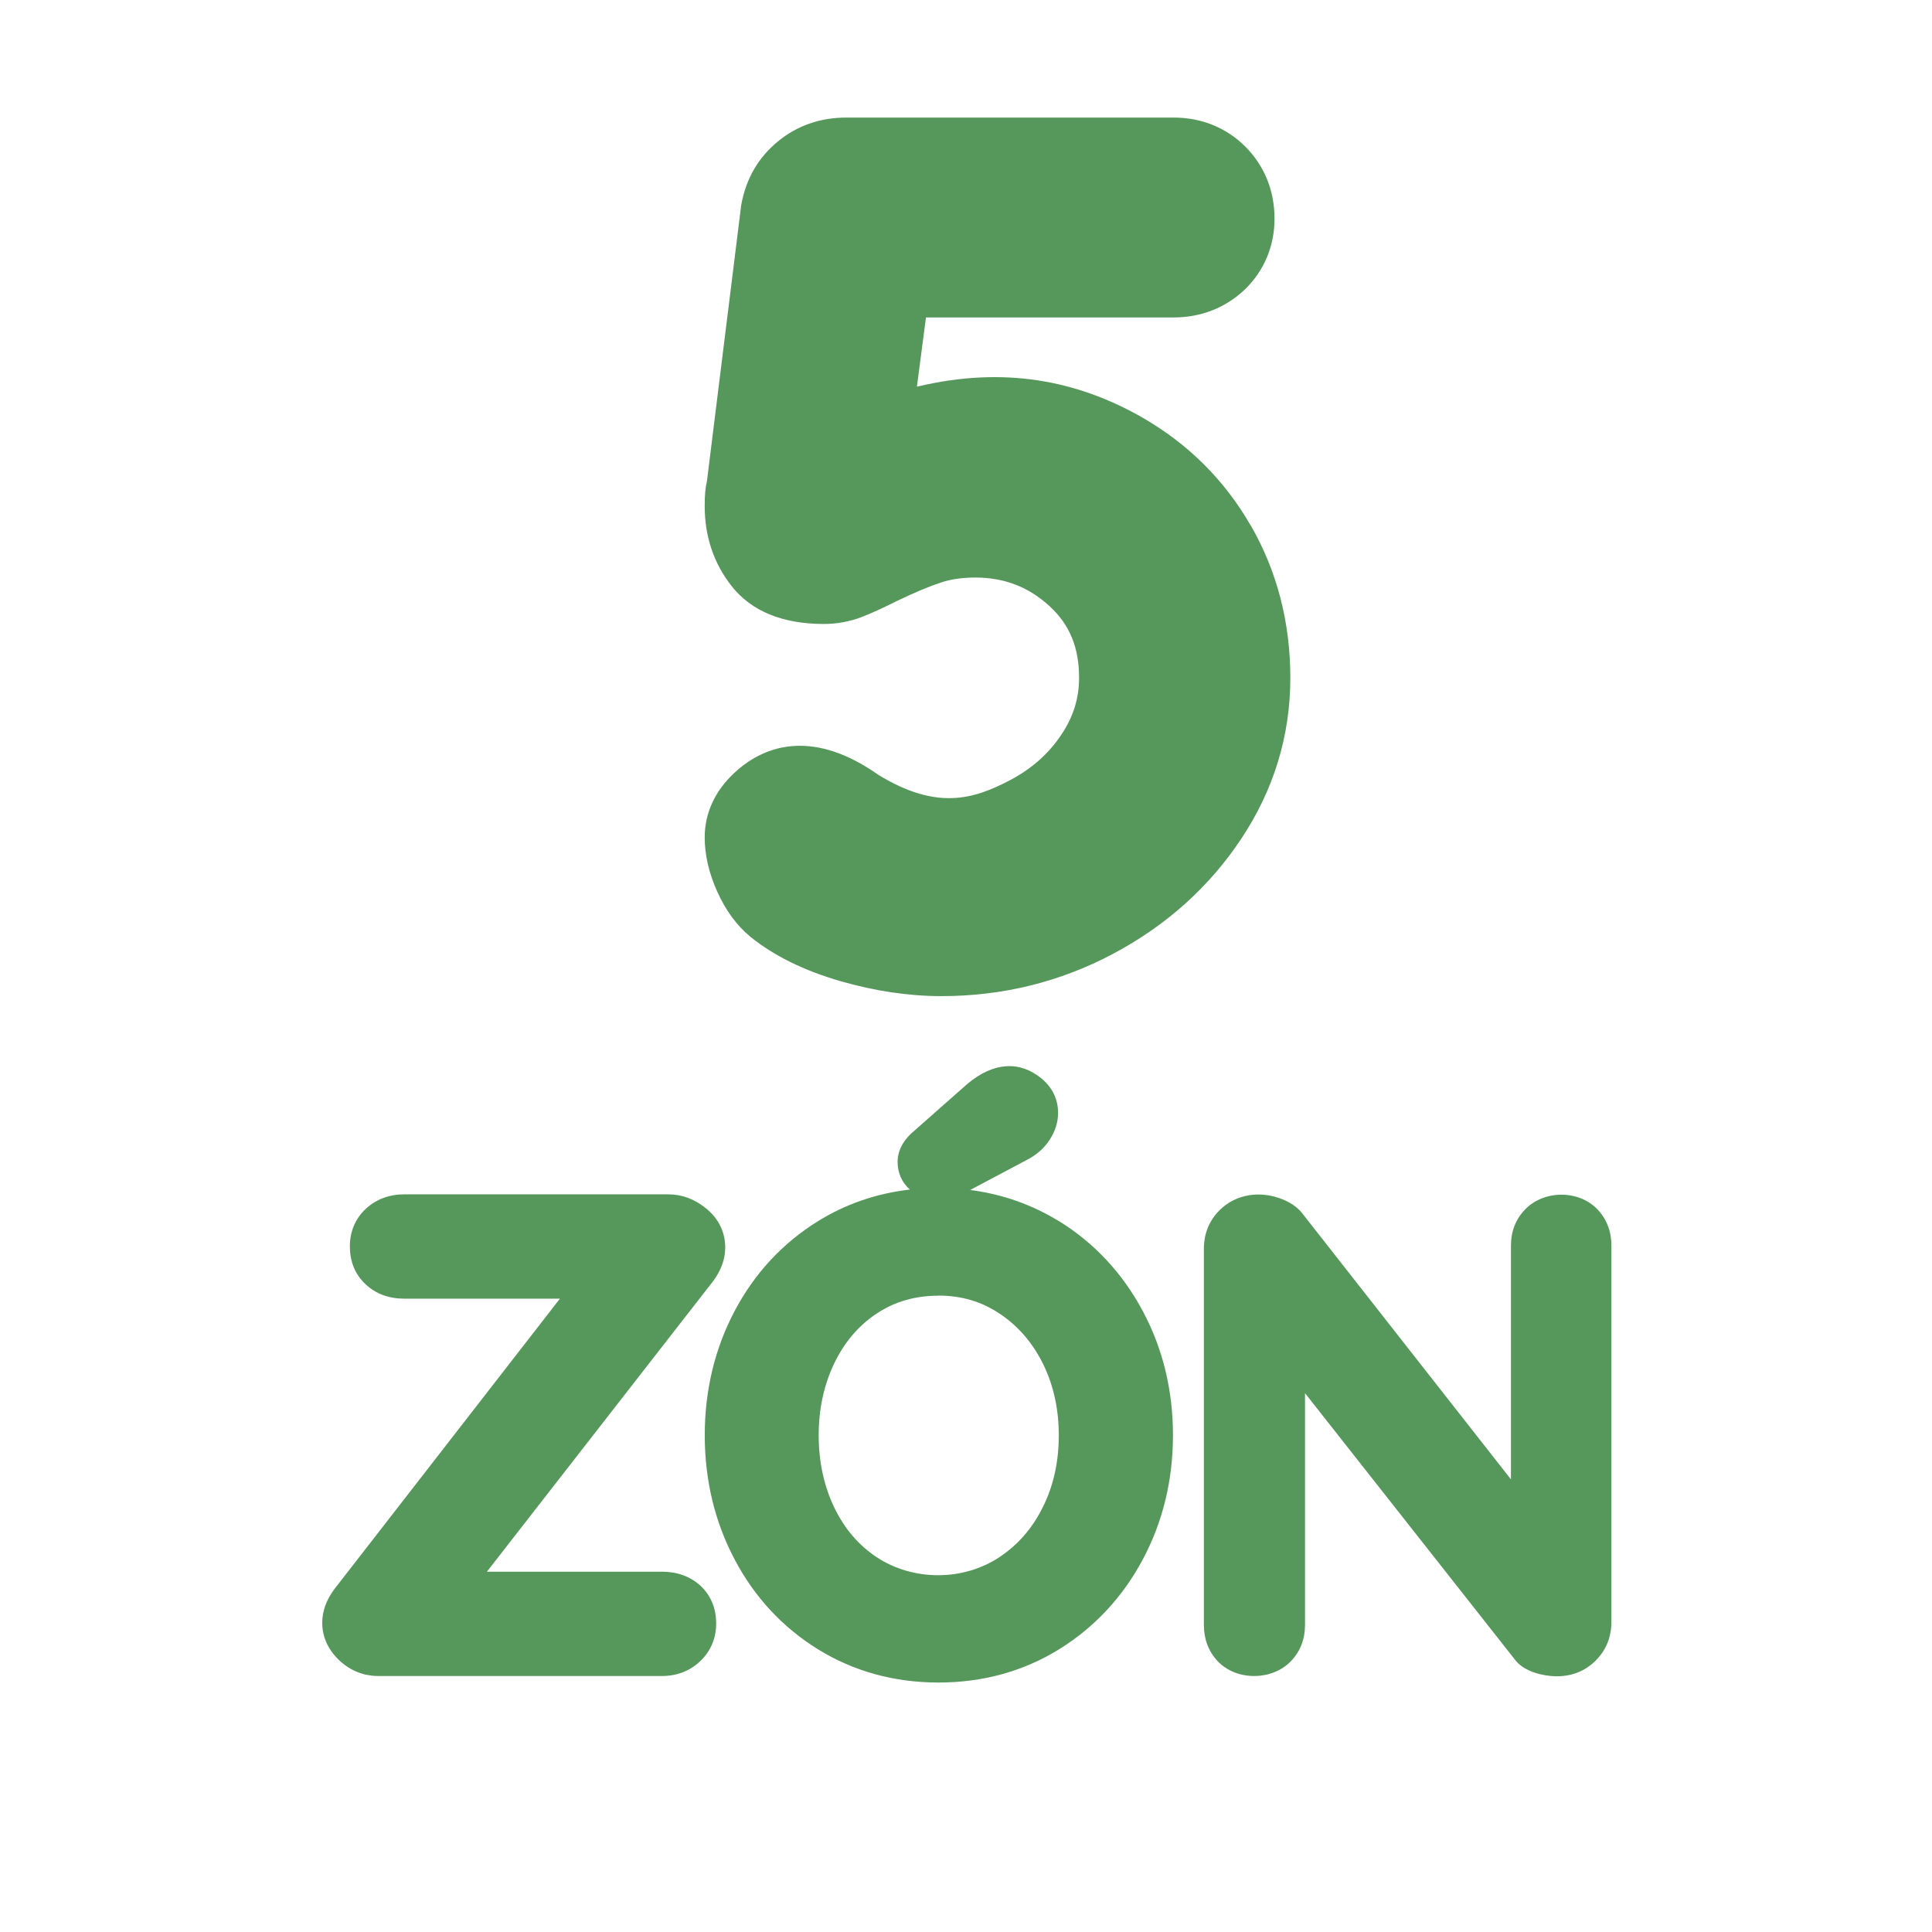 <?xml version="1.0" encoding="UTF-8"?>
<svg id="Layer_1" data-name="Layer 1" xmlns="http://www.w3.org/2000/svg" version="1.1" viewBox="0 0 32 32">
  <defs>
    <style>
      .cls-1 {
        fill: #56985b;
        stroke-width: 0px;
      }
    </style>
  </defs>
  <g>
    <path class="cls-1" d="M10.96,26.033h-2.896l3.745-4.81.004-.005c.132-.179.199-.365.199-.555,0-.252-.107-.474-.31-.642-.191-.159-.405-.239-.635-.239h-4.37c-.248,0-.461.079-.634.236-.175.161-.268.376-.268.623,0,.257.087.469.26.63.168.159.384.239.642.239h2.577l-3.739,4.815c-.131.178-.198.364-.198.555,0,.231.097.445.281.619.183.173.403.261.653.261h4.69c.25,0,.464-.082.636-.245.173-.163.265-.379.265-.624,0-.254-.091-.471-.263-.629-.169-.152-.383-.23-.638-.23Z"/>
    <path class="cls-1" d="M17.539,20.227c-.446-.275-.939-.449-1.47-.517l.921-.489c.167-.082.299-.196.392-.337.095-.145.143-.296.143-.452,0-.223-.094-.419-.273-.568-.358-.295-.793-.279-1.232.091l-.924.816c-.189.176-.229.354-.229.472,0,.183.07.342.203.46-.551.063-1.062.239-1.521.523-.588.364-1.053.866-1.382,1.49-.328.621-.494,1.312-.494,2.056s.166,1.435.494,2.056c.329.625.794,1.126,1.382,1.49.589.364,1.261.55,1.996.55.734,0,1.406-.186,1.996-.55.587-.364,1.053-.864,1.387-1.488v-.001c.332-.621.5-1.313.5-2.057s-.168-1.436-.5-2.056c-.333-.625-.8-1.126-1.387-1.49ZM15.543,21.459c.381,0,.713.098,1.015.3.303.201.543.479.716.827.174.352.263.751.263,1.187,0,.437-.088.836-.263,1.187-.174.352-.408.622-.716.828-.612.409-1.444.396-2.036.005-.303-.201-.533-.471-.704-.824-.171-.356-.258-.759-.258-1.195s.087-.838.258-1.194c.169-.35.405-.627.703-.824.3-.198.634-.295,1.021-.295Z"/>
    <path class="cls-1" d="M25.261,20.031c-.156.162-.235.364-.235.602v3.87l-3.435-4.379c-.078-.109-.192-.195-.339-.256-.378-.156-.785-.09-1.051.176-.173.172-.261.388-.261.643v6.228c0,.235.077.438.228.599.312.331.901.324,1.211.003.157-.162.236-.365.236-.602v-3.84l3.47,4.405c.073.1.185.174.329.223.12.04.246.061.374.061.252,0,.468-.087.643-.261.172-.173.259-.389.259-.641v-6.229c0-.235-.076-.437-.228-.599-.307-.327-.885-.328-1.201-.003Z"/>
  </g>
  <path class="cls-1" d="M20.717,8.707c-.433-.755-1.041-1.359-1.805-1.796l-.001-.001c-1.063-.605-2.279-.852-3.724-.505l.15-1.147h4.099c.459,0,.867-.161,1.187-.468.318-.311.487-.715.487-1.169,0-.462-.166-.873-.482-1.191-.316-.316-.728-.483-1.192-.483h-5.415c-.436,0-.817.133-1.136.395-.323.266-.526.608-.608,1.052l-.568,4.577c-.026.104-.037.227-.037.41,0,.503.149.948.443,1.323.329.419.845.631,1.531.631.215,0,.426-.039.625-.115.145-.055.343-.145.583-.265.283-.136.526-.239.734-.308.16-.053.35-.081.568-.081.478,0,.88.155,1.227.473.334.307.49.685.49,1.188,0,.339-.096.648-.296.945-.211.315-.489.561-.849.751-.605.317-1.215.502-2.181-.09-1.032-.727-1.84-.539-2.386-.03-.32.298-.489.667-.489,1.066,0,.287.068.587.204.89.139.314.323.567.553.757.388.314.887.56,1.485.733.573.166,1.139.25,1.681.25,1.01,0,1.967-.236,2.841-.701.877-.465,1.591-1.105,2.12-1.901.542-.813.816-1.712.816-2.67,0-.918-.22-1.766-.654-2.522Z"/>
</svg>